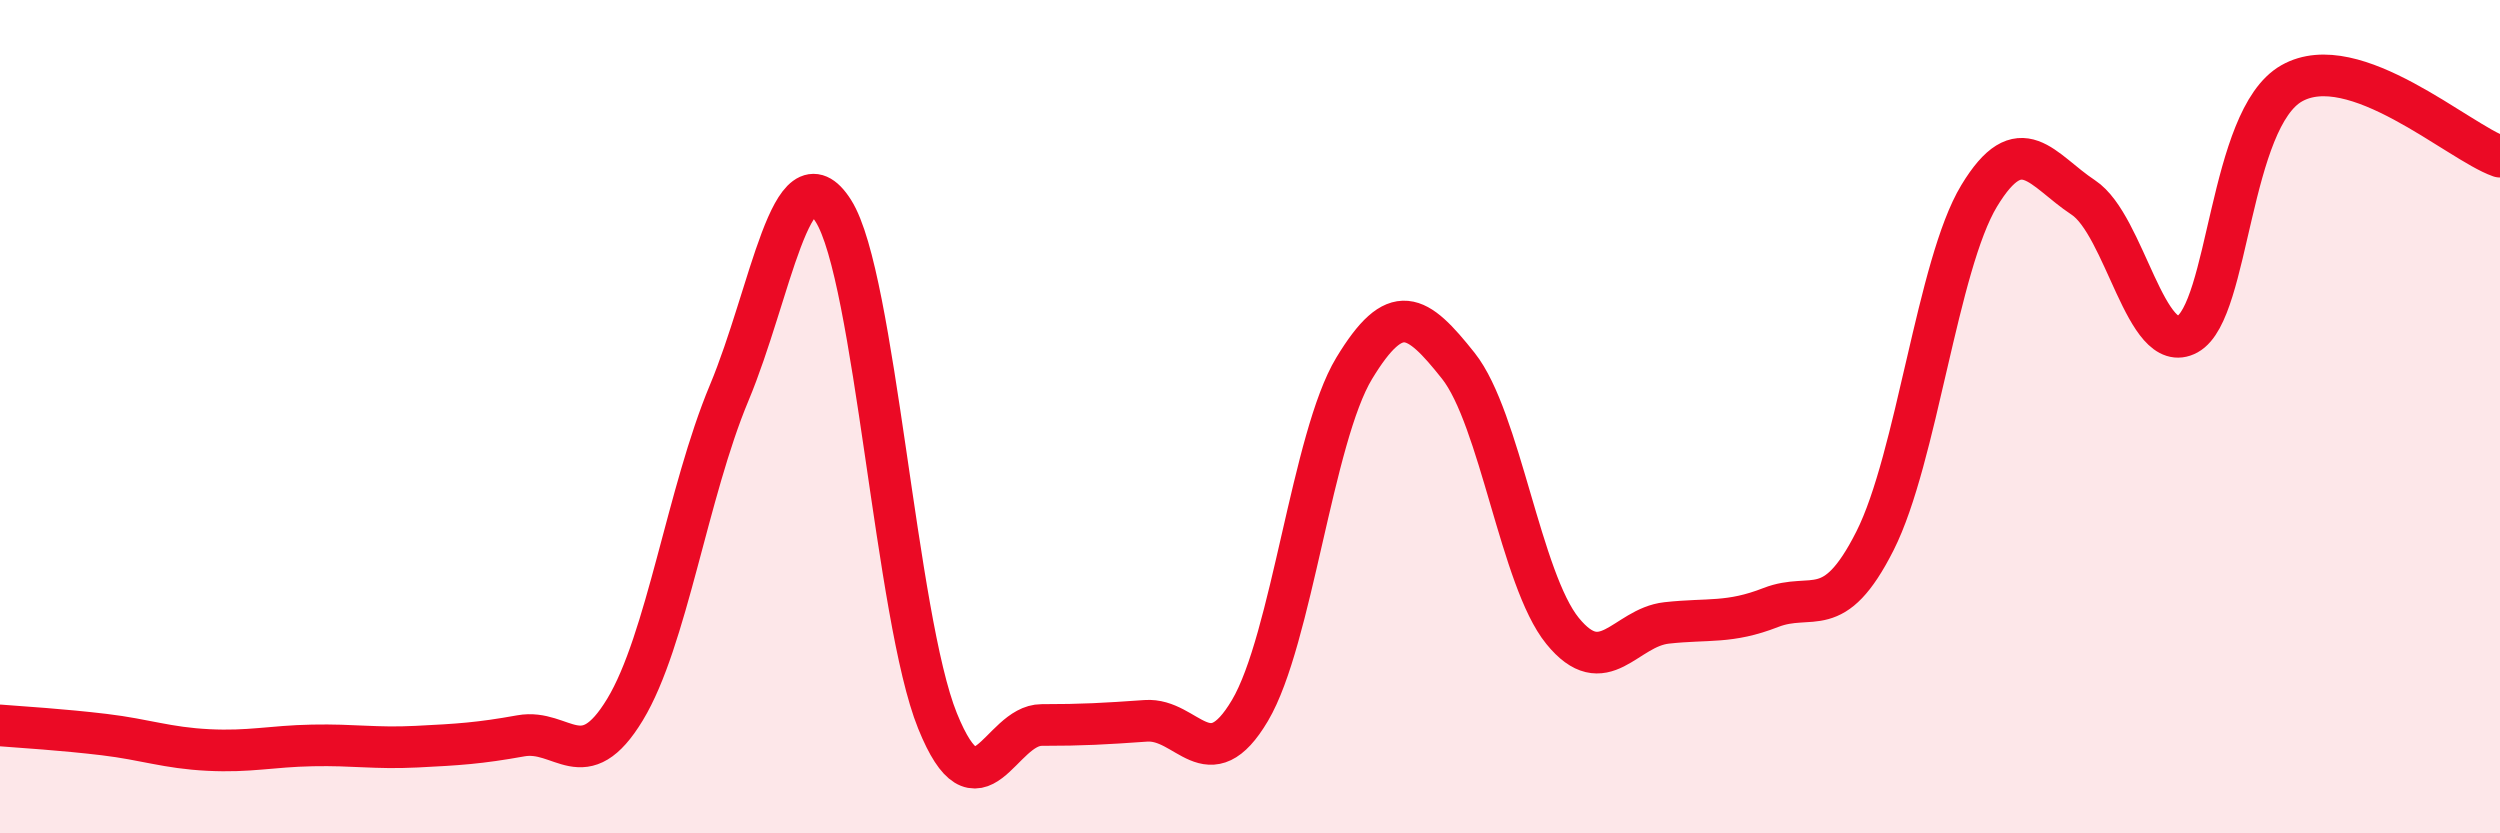 
    <svg width="60" height="20" viewBox="0 0 60 20" xmlns="http://www.w3.org/2000/svg">
      <path
        d="M 0,17.41 C 0.5,17.45 1.5,17.51 2.5,17.63 C 3.5,17.75 4,17.95 5,18 C 6,18.05 6.5,17.91 7.5,17.89 C 8.5,17.87 9,17.97 10,17.92 C 11,17.87 11.5,17.84 12.5,17.66 C 13.5,17.48 14,18.68 15,17.03 C 16,15.38 16.5,11.82 17.5,9.43 C 18.5,7.04 19,3.49 20,5.06 C 21,6.63 21.5,14.83 22.5,17.3 C 23.5,19.77 24,17.4 25,17.4 C 26,17.4 26.5,17.37 27.5,17.3 C 28.5,17.23 29,18.74 30,17.05 C 31,15.36 31.5,10.49 32.5,8.84 C 33.5,7.19 34,7.52 35,8.78 C 36,10.04 36.5,13.91 37.5,15.14 C 38.5,16.37 39,15.06 40,14.95 C 41,14.84 41.5,14.97 42.5,14.58 C 43.5,14.19 44,14.96 45,12.98 C 46,11 46.5,6.35 47.5,4.7 C 48.5,3.05 49,4.08 50,4.74 C 51,5.4 51.5,8.57 52.5,8.02 C 53.5,7.47 53.5,2.85 55,2 C 56.5,1.15 59,3.41 60,3.76L60 20L0 20Z"
        fill="#EB0A25"
        opacity="0.1"
        stroke-linecap="round"
        stroke-linejoin="round"
      />
      <path
        d="M 0,17.41 C 0.5,17.45 1.5,17.51 2.5,17.63 C 3.5,17.75 4,17.95 5,18 C 6,18.05 6.5,17.91 7.5,17.89 C 8.5,17.87 9,17.97 10,17.92 C 11,17.87 11.5,17.84 12.5,17.66 C 13.5,17.48 14,18.68 15,17.03 C 16,15.38 16.5,11.82 17.5,9.43 C 18.5,7.04 19,3.49 20,5.06 C 21,6.63 21.5,14.83 22.5,17.3 C 23.5,19.77 24,17.4 25,17.4 C 26,17.4 26.5,17.37 27.5,17.3 C 28.5,17.23 29,18.74 30,17.05 C 31,15.36 31.5,10.49 32.5,8.84 C 33.5,7.19 34,7.52 35,8.78 C 36,10.04 36.5,13.91 37.5,15.14 C 38.5,16.37 39,15.06 40,14.95 C 41,14.84 41.5,14.97 42.5,14.58 C 43.5,14.19 44,14.96 45,12.98 C 46,11 46.5,6.35 47.5,4.7 C 48.5,3.05 49,4.08 50,4.74 C 51,5.4 51.5,8.57 52.5,8.02 C 53.5,7.47 53.5,2.85 55,2 C 56.5,1.15 59,3.41 60,3.76"
        stroke="#EB0A25"
        stroke-width="1"
        fill="none"
        stroke-linecap="round"
        stroke-linejoin="round"
      />
    </svg>
  